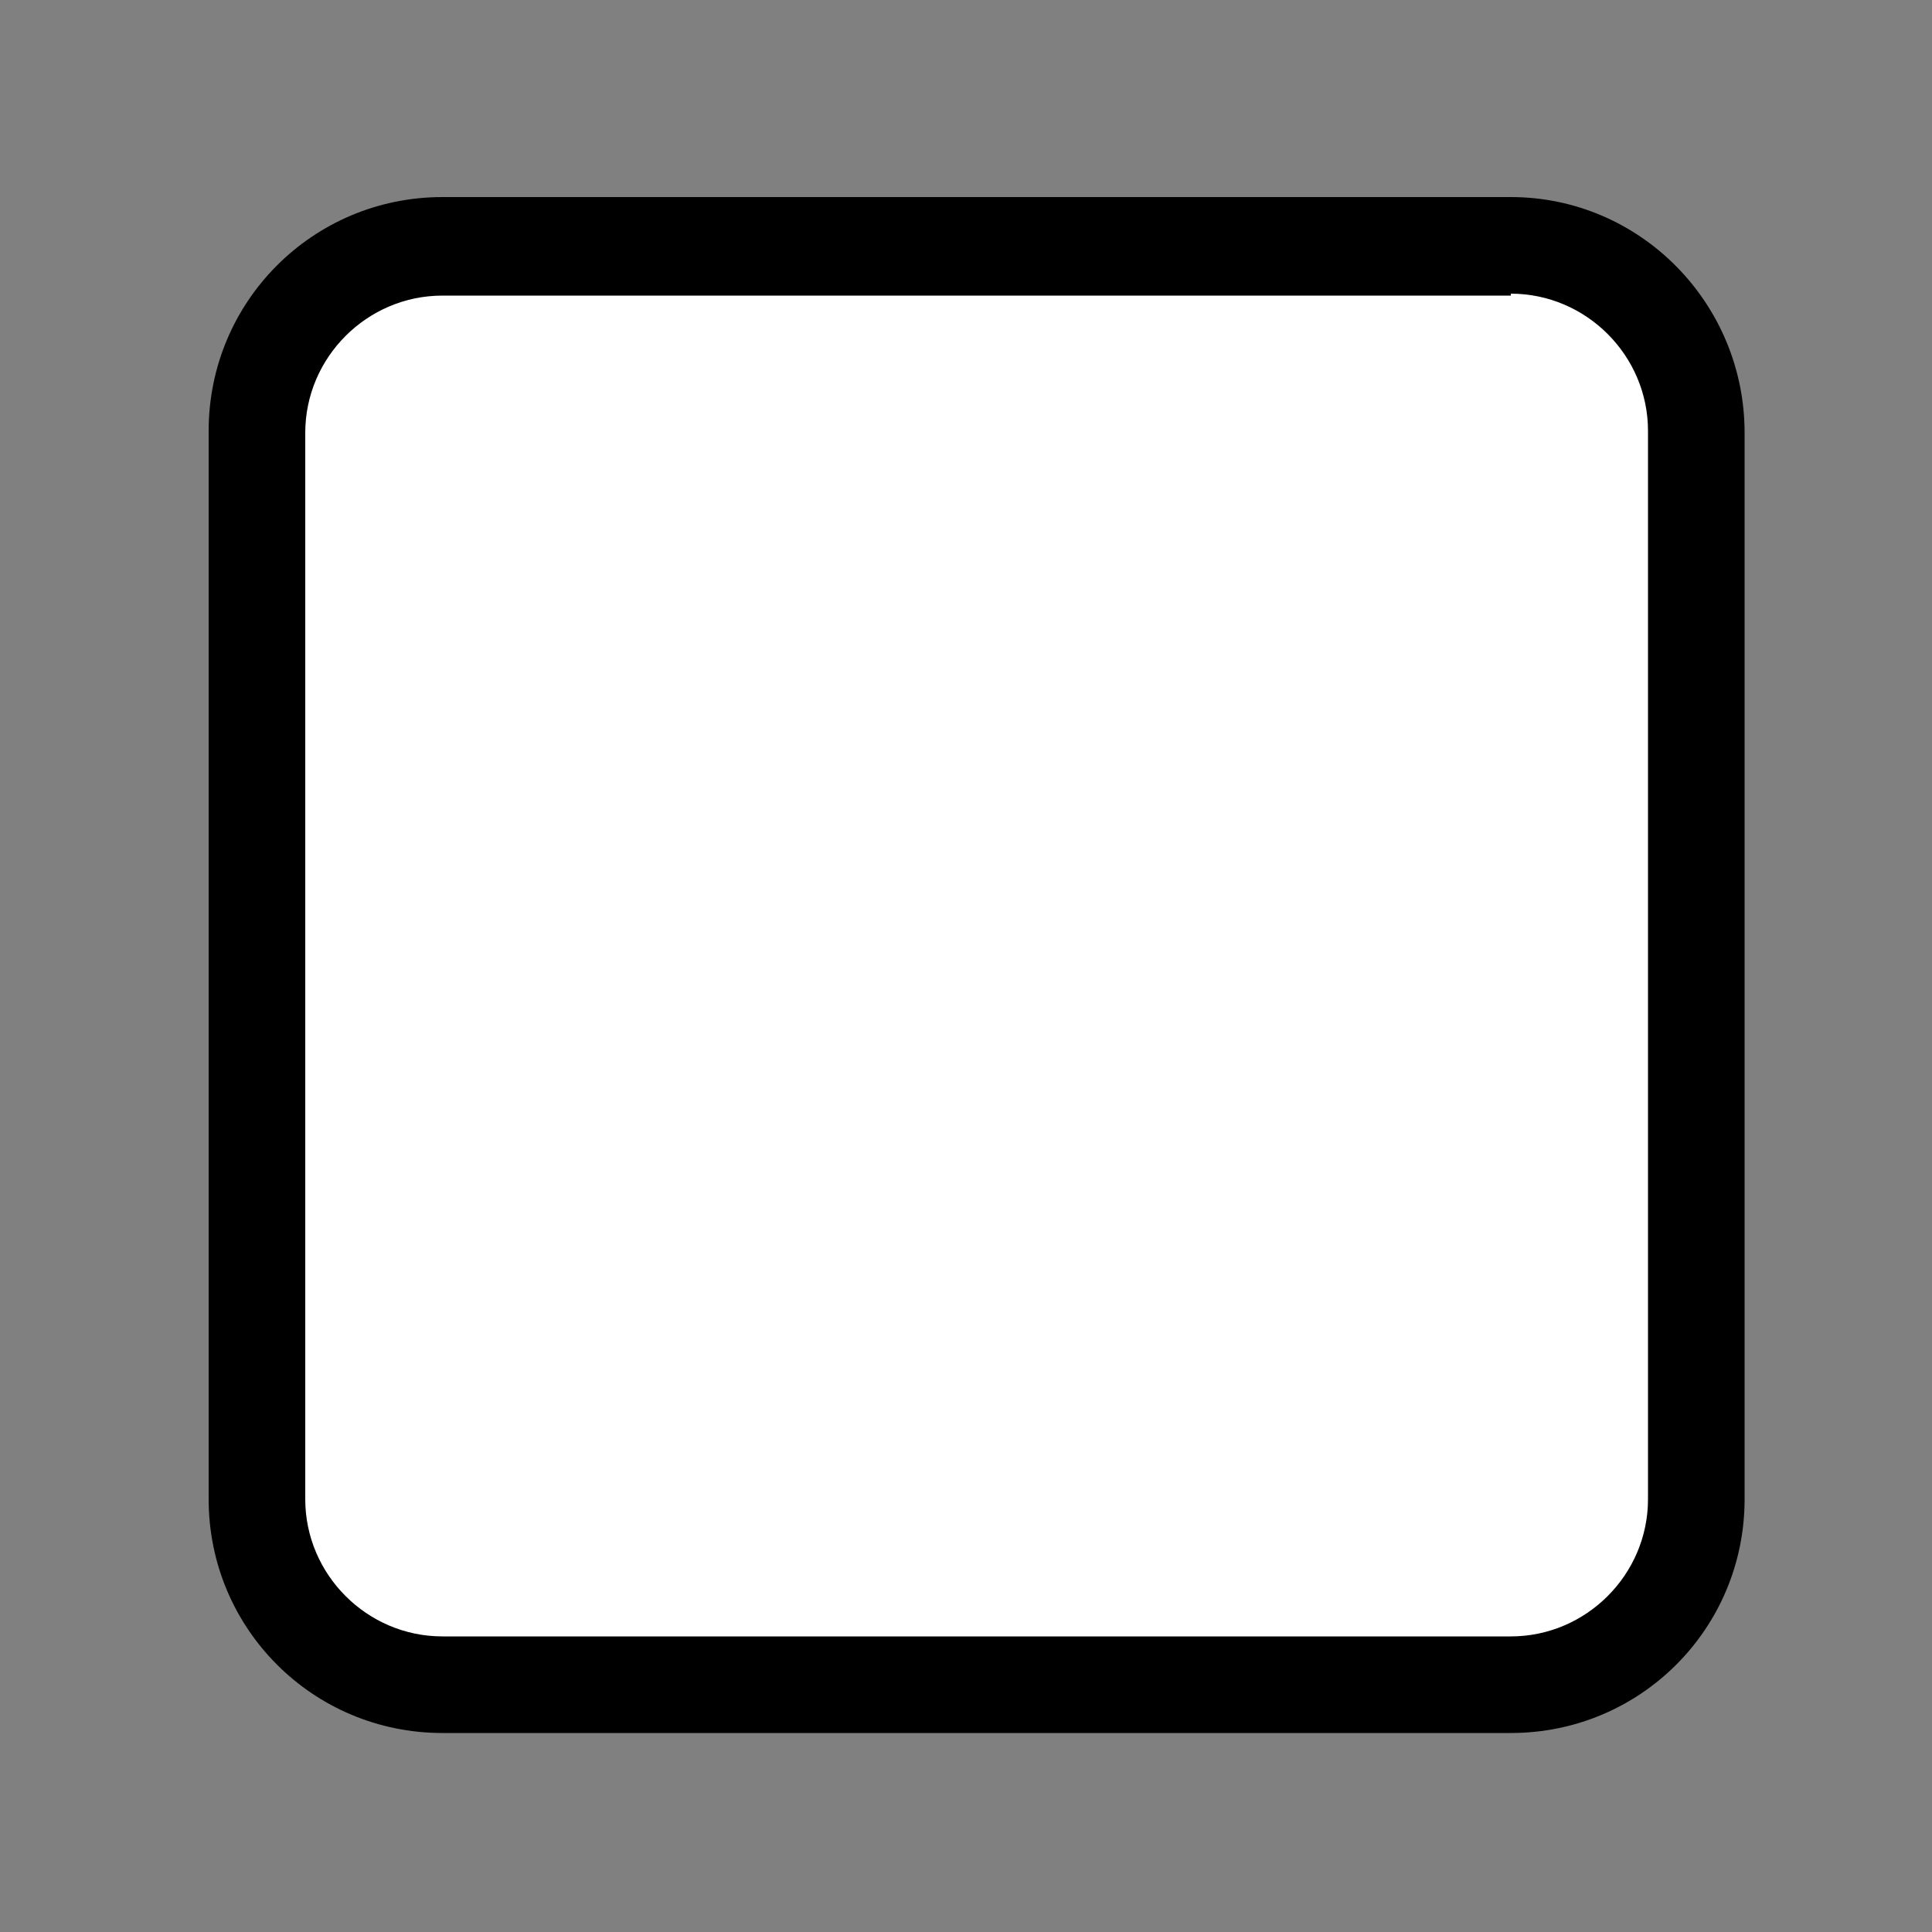 <?xml version="1.0" encoding="utf-8"?>
<!-- Generator: Adobe Illustrator 22.1.0, SVG Export Plug-In . SVG Version: 6.00 Build 0)  -->
<svg version="1.1" id="Layer_1" xmlns="http://www.w3.org/2000/svg" xmlns:xlink="http://www.w3.org/1999/xlink" x="0px" y="0px"
	 viewBox="0 0 100 100" style="enable-background:new 0 0 100 100;" xml:space="preserve">
<rect x="0" y="0" width="100" height="100" fill="#808080" stroke="none"/>
<style type="text/css">
	.st0{fill-rule:evenodd;clip-rule:evenodd;fill:#FFFFFF;stroke:#000000;stroke-width:4;stroke-miterlimit:10;}
	.st1{fill-rule:evenodd;clip-rule:evenodd;fill:#F09450;stroke:#000000;stroke-width:4;stroke-miterlimit:10;}
	.st2{fill-rule:evenodd;clip-rule:evenodd;fill:#959595;stroke:#000000;stroke-width:4;stroke-miterlimit:10;}
	.st3{fill-rule:evenodd;clip-rule:evenodd;fill:#9ACF16;stroke:#000000;stroke-width:4;stroke-miterlimit:10;}
	.st4{clip-path:url(#SVGID_2_);}
	.st5{fill:none;stroke:#EC6B76;stroke-width:4;stroke-miterlimit:10;}
	.st6{clip-path:url(#SVGID_4_);}
	.st7{fill:none;}
	.st8{fill-rule:evenodd;clip-rule:evenodd;fill:#EC6B76;stroke:#000000;stroke-width:4;stroke-miterlimit:10;}
	.st9{fill-rule:evenodd;clip-rule:evenodd;fill:#9ACF16;}
	.st10{fill-rule:evenodd;clip-rule:evenodd;stroke:#000000;stroke-width:5;stroke-miterlimit:10;}
	.st11{fill-rule:evenodd;clip-rule:evenodd;fill:#F9D523;stroke:#000000;stroke-width:4;stroke-miterlimit:10;}
	.st12{fill-rule:evenodd;clip-rule:evenodd;fill:none;stroke:#000000;stroke-width:4;stroke-miterlimit:10;}
	.st13{fill:#F09450;stroke:#000000;stroke-width:4;stroke-miterlimit:10;}
	.st14{fill:none;stroke:#000000;stroke-width:2;stroke-linecap:round;stroke-miterlimit:10;}
	.st15{clip-path:url(#SVGID_6_);}
	.st16{clip-path:url(#SVGID_8_);}
	.st17{fill-rule:evenodd;clip-rule:evenodd;fill:#FFFFFF;}
	.st18{fill-rule:evenodd;clip-rule:evenodd;fill:#EC6B76;}
</style>
<g>
	<path class="st17" d="M22.9,87.3c-5.3,0-9.6-4.3-9.6-9.6V22.4c0-5.3,4.3-9.6,9.6-9.6h55.3c5.3,0,9.6,4.3,9.6,9.6v55.3
		c0,5.3-4.3,9.6-9.6,9.6H22.9z"/>
	<path d="M78.2,15.2c3.9,0,7.1,3.2,7.1,7.1v55.3c0,3.9-3.2,7.1-7.1,7.1H22.9c-3.9,0-7.1-3.2-7.1-7.1V22.4c0-3.9,3.2-7.1,7.1-7.1
		H78.2 M78.2,10.2H22.9c-6.7,0-12.1,5.4-12.1,12.1v55.3c0,6.7,5.4,12.1,12.1,12.1h55.3c6.7,0,12.1-5.4,12.1-12.1V22.4
		C90.3,15.7,84.9,10.2,78.2,10.2L78.2,10.2z"/>
</g>
</svg>
